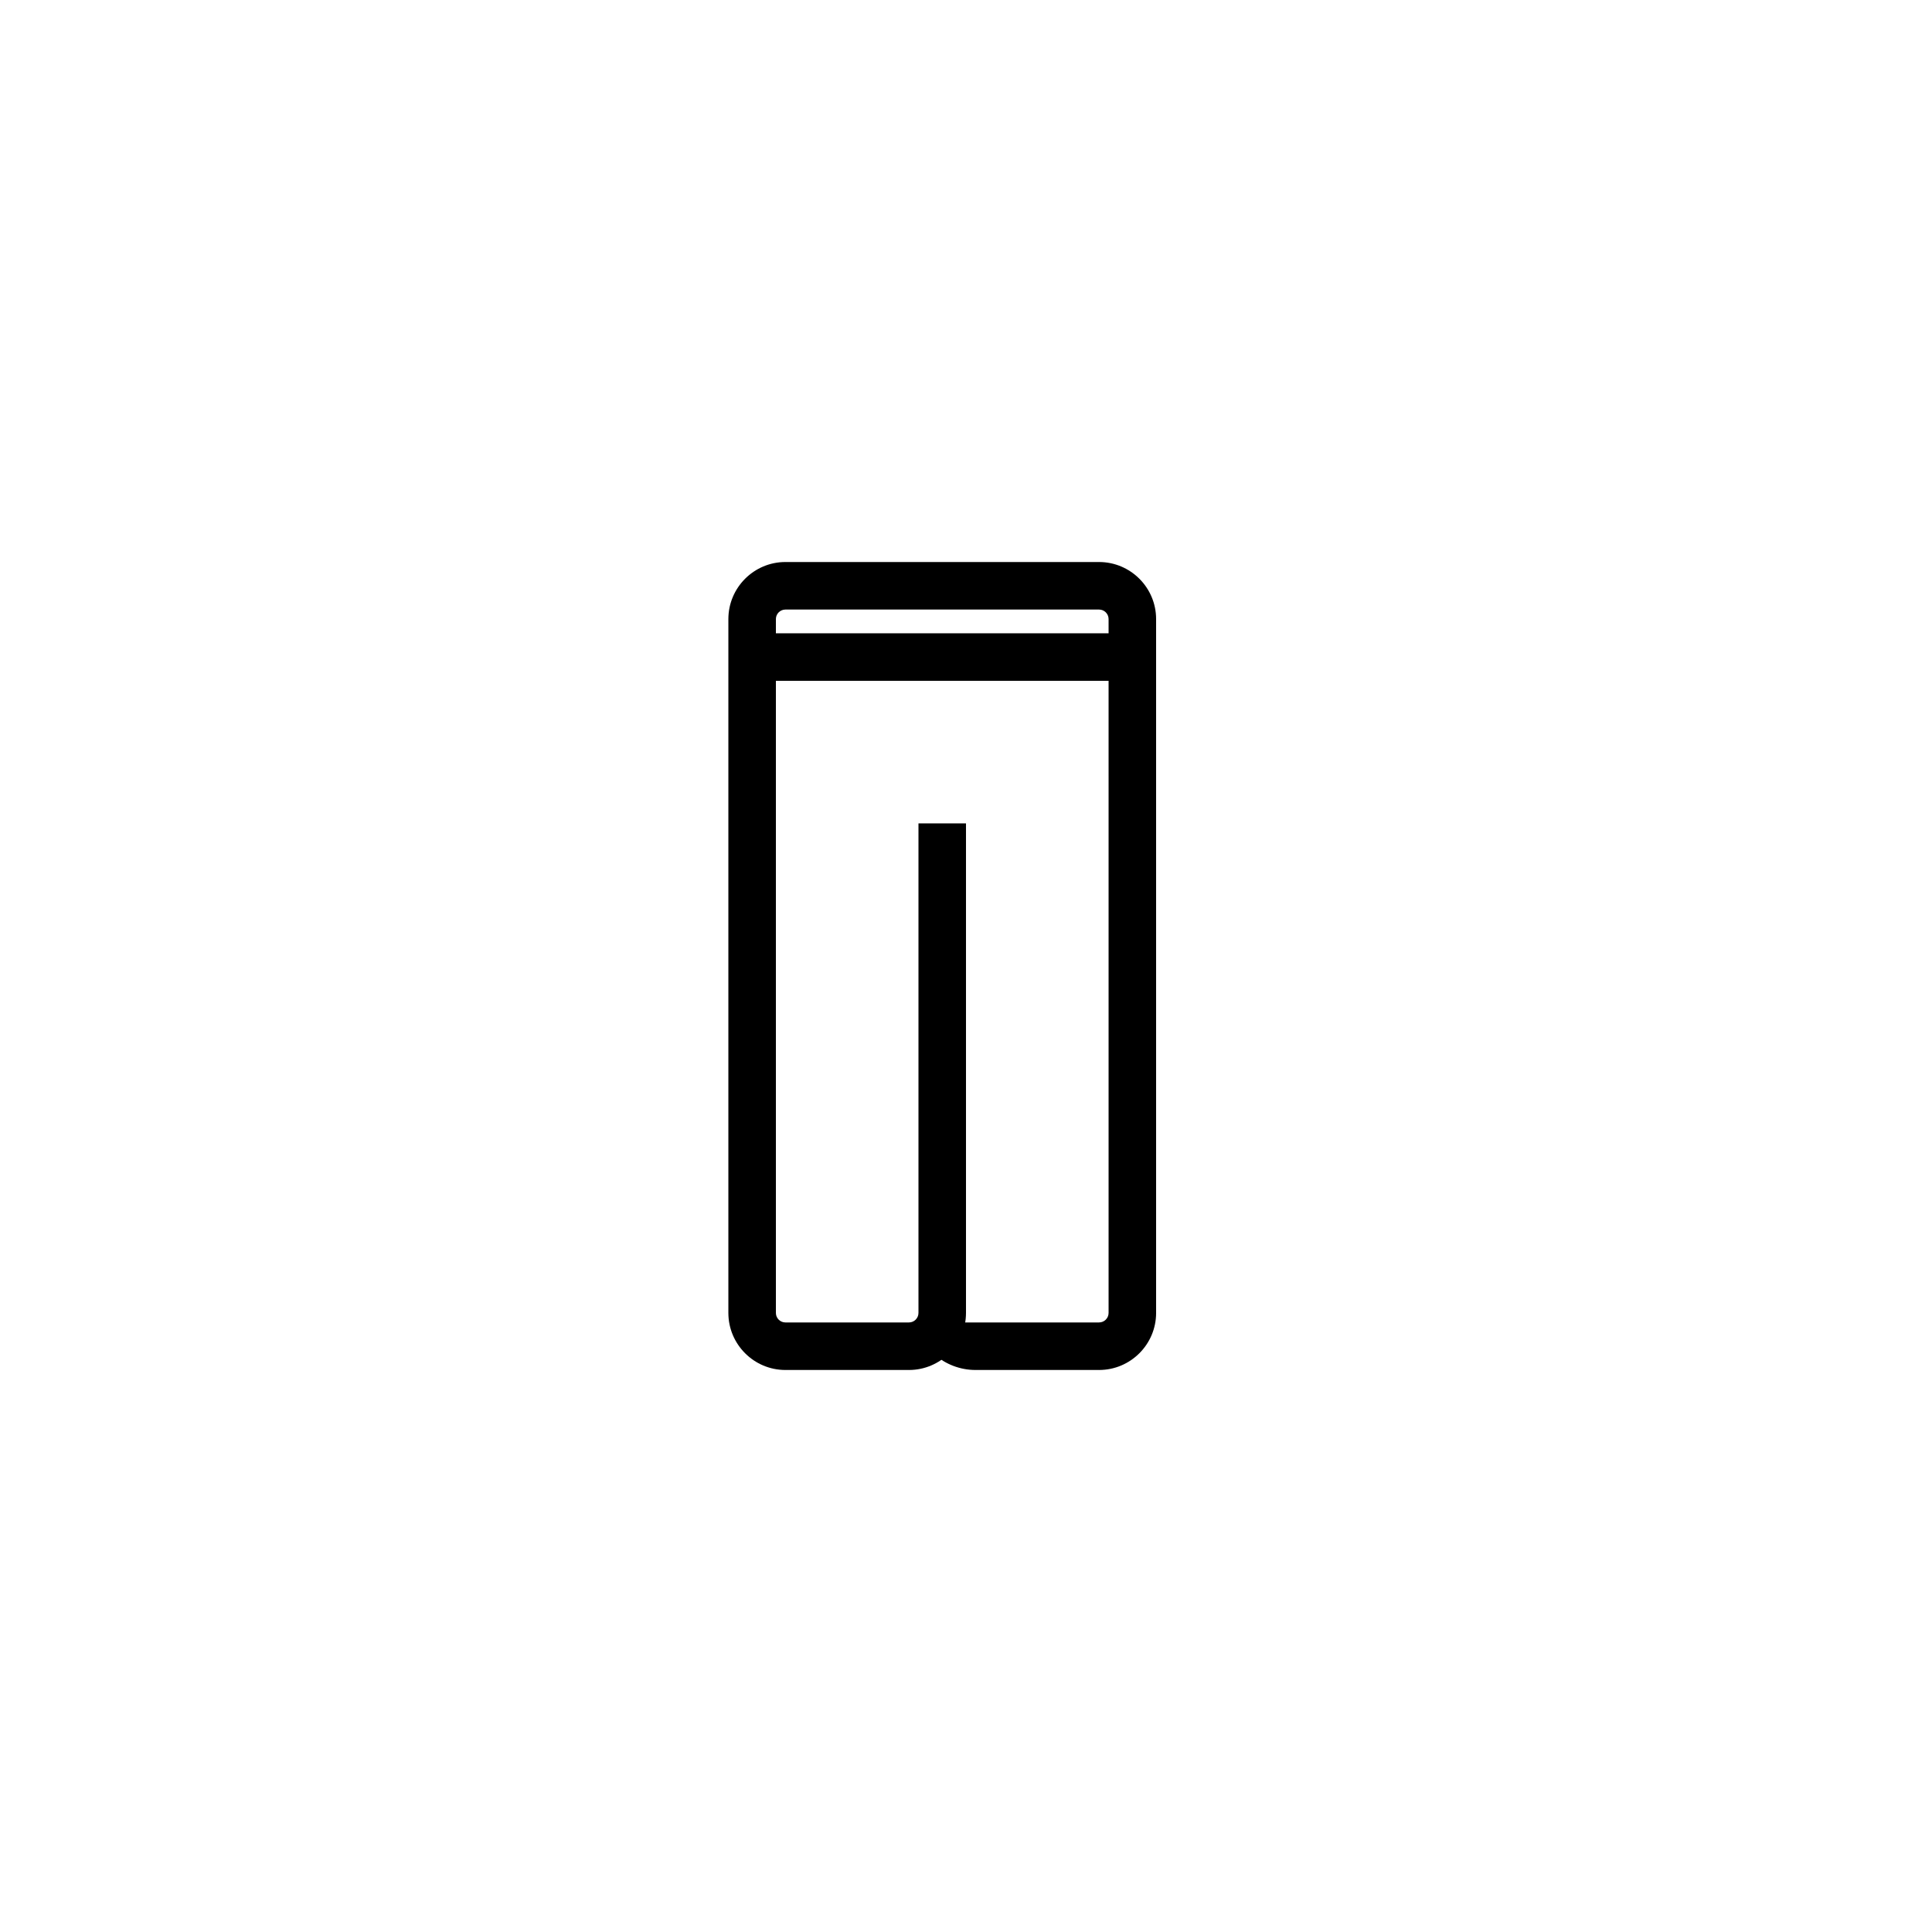 <?xml version="1.0" encoding="UTF-8"?>
<!-- The Best Svg Icon site in the world: iconSvg.co, Visit us! https://iconsvg.co -->
<svg fill="#000000" width="800px" height="800px" version="1.1" viewBox="144 144 512 512" xmlns="http://www.w3.org/2000/svg">
 <g>
  <path d="m450.38 349.62h-12.594v-41.559c0-1.391-1.133-2.523-2.527-2.523h-83.113c-1.395 0-2.527 1.133-2.527 2.523v41.559h-12.594v-41.559c0-8.336 6.781-15.121 15.121-15.121h83.109c8.344 0 15.125 6.785 15.125 15.121z"/>
  <path d="m384.88 507.06h-32.73c-8.344 0-15.125-6.781-15.125-15.121v-142.32h12.594v142.32c0 1.391 1.133 2.523 2.527 2.523h32.73c1.395 0 2.527-1.133 2.527-2.523v-129.73h12.594v129.73c0.004 8.34-6.781 15.121-15.117 15.121z"/>
  <path d="m435.26 507.06h-32.73c-8.34 0-15.125-6.297-15.125-12.598h12.594 2.523 32.73c1.402 0 2.535-1.133 2.535-2.523v-142.32h12.594v142.32c0 8.34-6.781 15.121-15.121 15.121z"/>
  <path d="m343.32 311.83h100.76v12.594h-100.76z"/>
 </g>
</svg>